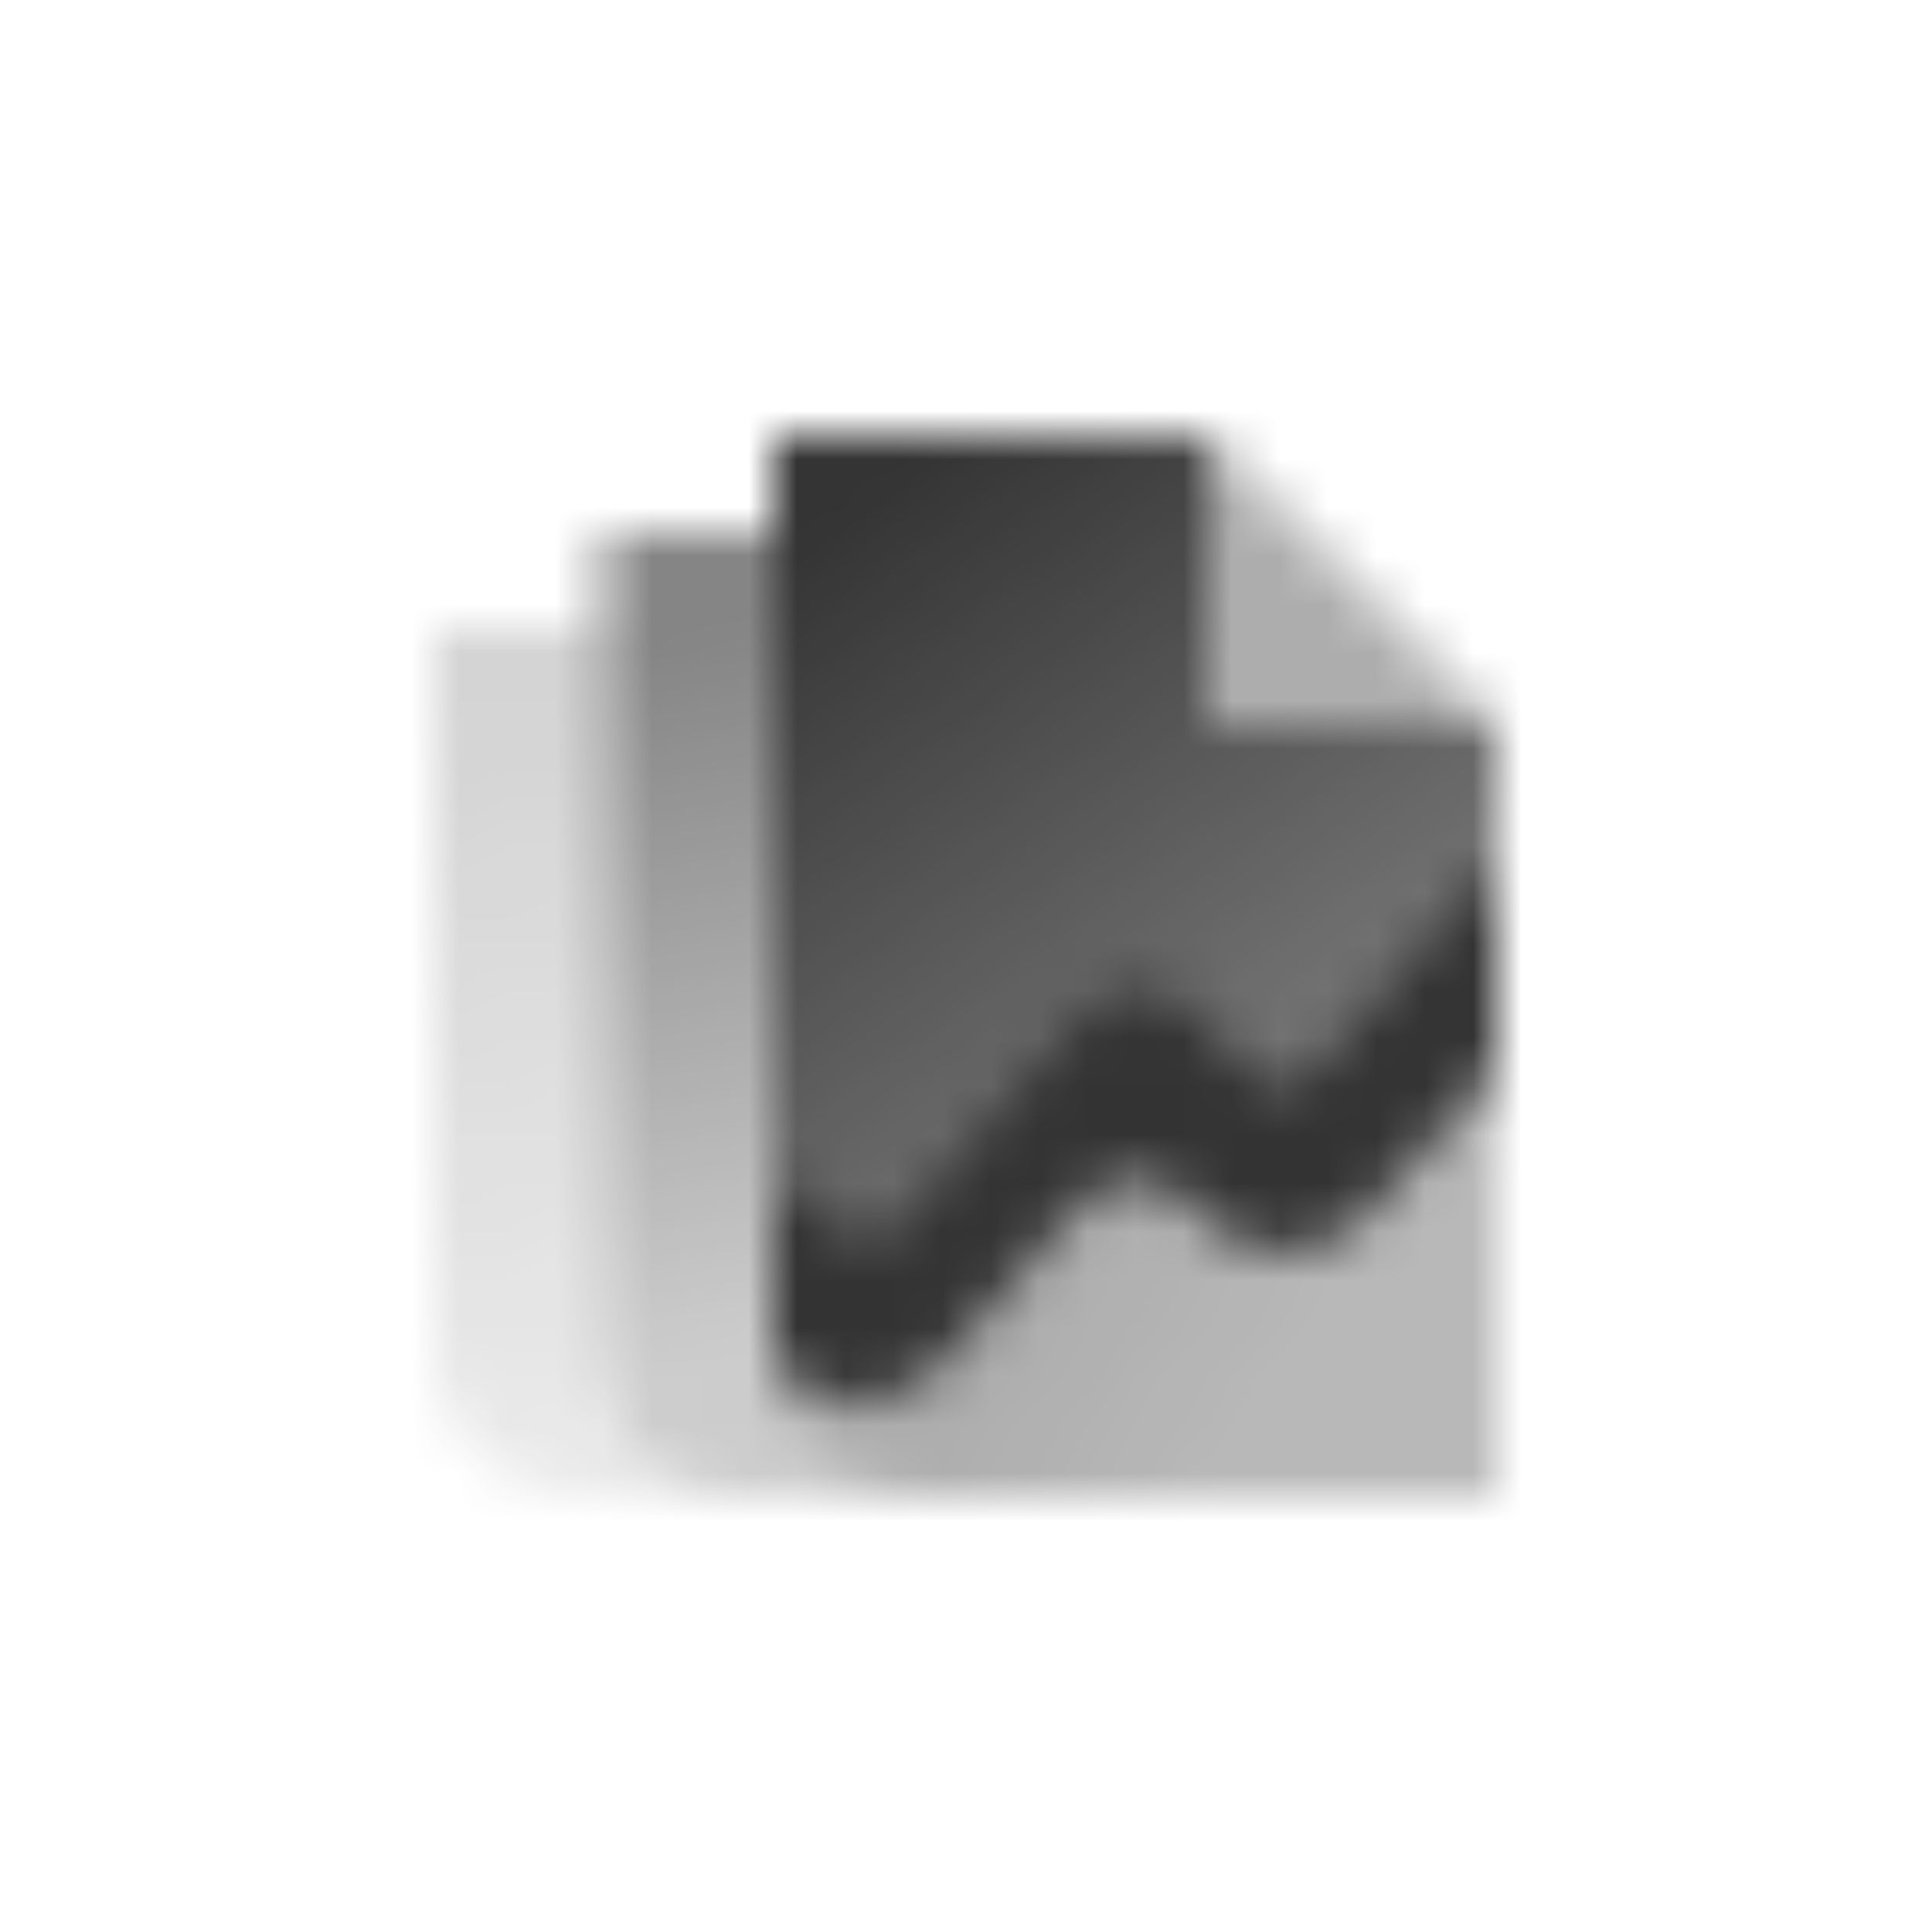 <svg width="40" height="40" viewBox="0 0 40 40" fill="none" xmlns="http://www.w3.org/2000/svg">
<mask id="mask0_35_201" style="mask-type:alpha" maskUnits="userSpaceOnUse" x="9" y="9" width="22" height="22">
<path fill-rule="evenodd" clip-rule="evenodd" d="M12.5 11H16V28C16 29.657 17.343 31 19 31H15.5C13.843 31 12.5 29.657 12.5 28V11Z" fill="url(#paint0_linear_35_201)"/>
<path opacity="0.7" fill-rule="evenodd" clip-rule="evenodd" d="M12.5 13V28C12.5 29.657 13.843 31 15.5 31H12C10.343 31 9 29.657 9 28V13H12.5Z" fill="url(#paint1_linear_35_201)"/>
<path fill-rule="evenodd" clip-rule="evenodd" d="M16 9H25V15H31V19.5L26.5 24.5L23.5 21.5L18 27.5L16 25.5V9Z" fill="url(#paint2_linear_35_201)"/>
<path opacity="0.5" fill-rule="evenodd" clip-rule="evenodd" d="M31 19.033C30.871 19.073 30.748 19.15 30.646 19.269L27.679 22.701C27.391 23.035 26.902 23.48 26.5 23.5C26.134 23.519 25.834 23.205 25.549 22.908C25.506 22.863 25.465 22.82 25.423 22.777L24.668 22.013C24.036 21.373 23.001 21.408 22.412 22.09L19.035 25.997C18.969 26.073 18.897 26.169 18.82 26.272C18.58 26.593 18.293 26.975 18 27C17.75 27.021 17.494 26.758 17.256 26.513C17.148 26.401 17.043 26.293 16.944 26.218L16.236 25.681C16.161 25.624 16.081 25.583 16 25.558V28C16 29.657 17.343 31 19 31H31V19.033Z" fill="url(#paint3_linear_35_201)"/>
<path fill-rule="evenodd" clip-rule="evenodd" d="M31 17.833L27.135 22.25C26.84 22.587 26.323 22.604 26.007 22.288L24.668 20.949C24.036 20.317 23.001 20.351 22.412 21.024L18.563 25.423C18.297 25.727 17.841 25.775 17.518 25.533L16 24.395V28C16 28.09 16.004 28.179 16.012 28.267L16.371 28.536C17.341 29.264 18.708 29.121 19.507 28.208L22.346 24.963C22.959 24.263 24.046 24.259 24.664 24.954L24.845 25.157C25.772 26.2 27.403 26.194 28.322 25.143L31 22.083V17.833Z" fill="black"/>
<path opacity="0.4" d="M25 9V15H31L25 9Z" fill="black"/>
</mask>
<g mask="url(#mask0_35_201)">
<path d="M8 8H32V32H8V8Z" fill="#333333"/>
</g>
<defs>
<linearGradient id="paint0_linear_35_201" x1="16.53" y1="12.85" x2="18.901" y2="27.27" gradientUnits="userSpaceOnUse">
<stop stop-opacity="0.6"/>
<stop offset="1" stop-opacity="0.25"/>
</linearGradient>
<linearGradient id="paint1_linear_35_201" x1="13.03" y1="14.665" x2="15.9" y2="29.468" gradientUnits="userSpaceOnUse">
<stop stop-opacity="0.3"/>
<stop offset="1" stop-opacity="0.15"/>
</linearGradient>
<linearGradient id="paint2_linear_35_201" x1="19.281" y1="9" x2="30.081" y2="24.149" gradientUnits="userSpaceOnUse">
<stop/>
<stop offset="1" stop-opacity="0.6"/>
</linearGradient>
<linearGradient id="paint3_linear_35_201" x1="18.906" y1="12.85" x2="31.345" y2="21.443" gradientUnits="userSpaceOnUse">
<stop/>
<stop offset="1" stop-opacity="0.7"/>
</linearGradient>
</defs>
</svg>
